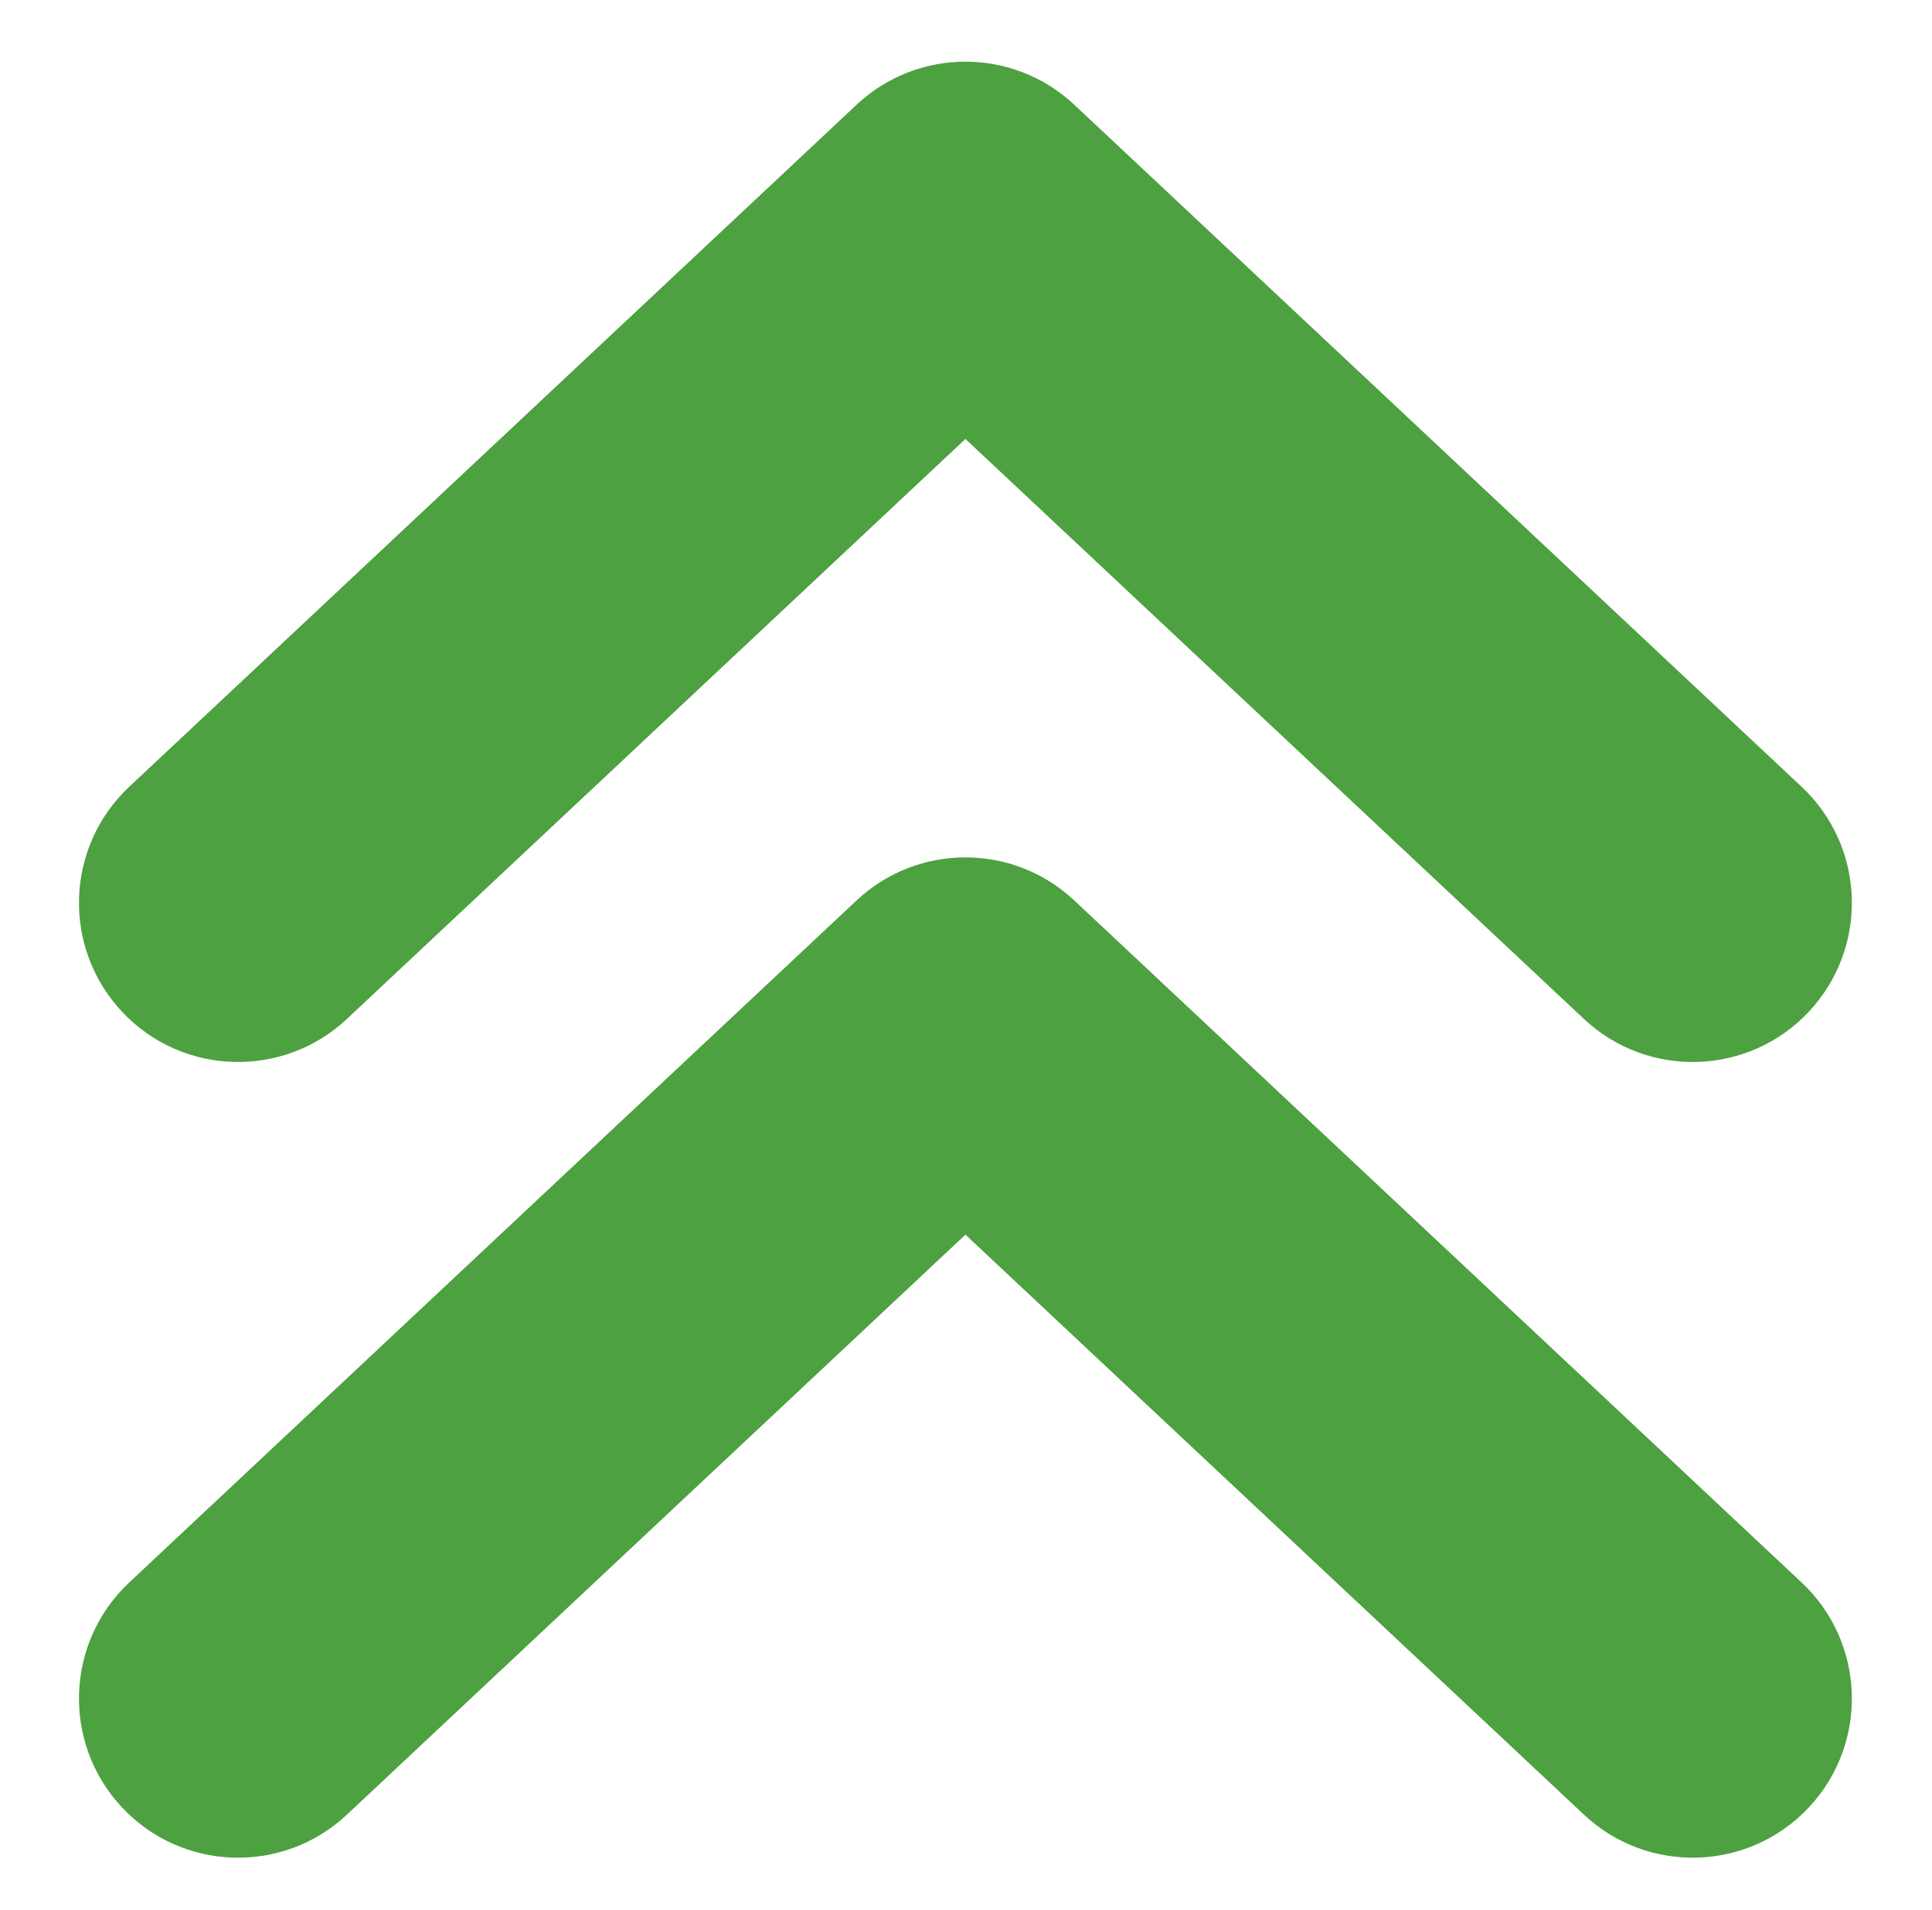 <svg xmlns="http://www.w3.org/2000/svg" width="85" height="84" viewBox="0 0 85 84" fill="none"><path fill-rule="evenodd" clip-rule="evenodd" d="M37.687 4.606C40.38 2.082 44.57 2.082 47.262 4.606L79.262 34.606C82.083 37.25 82.225 41.68 79.581 44.501C76.937 47.321 72.507 47.464 69.687 44.82L42.475 19.308L15.262 44.82C12.442 47.464 8.012 47.321 5.368 44.501C2.724 41.68 2.867 37.25 5.687 34.606L37.687 4.606ZM5.687 69.606L37.687 39.606C40.38 37.082 44.57 37.082 47.262 39.606L79.262 69.606C82.083 72.25 82.225 76.68 79.581 79.501C76.937 82.321 72.507 82.464 69.687 79.82L42.475 54.308L15.262 79.82C12.442 82.464 8.012 82.321 5.368 79.501C2.724 76.68 2.867 72.25 5.687 69.606Z" fill="#4DA140"></path></svg>